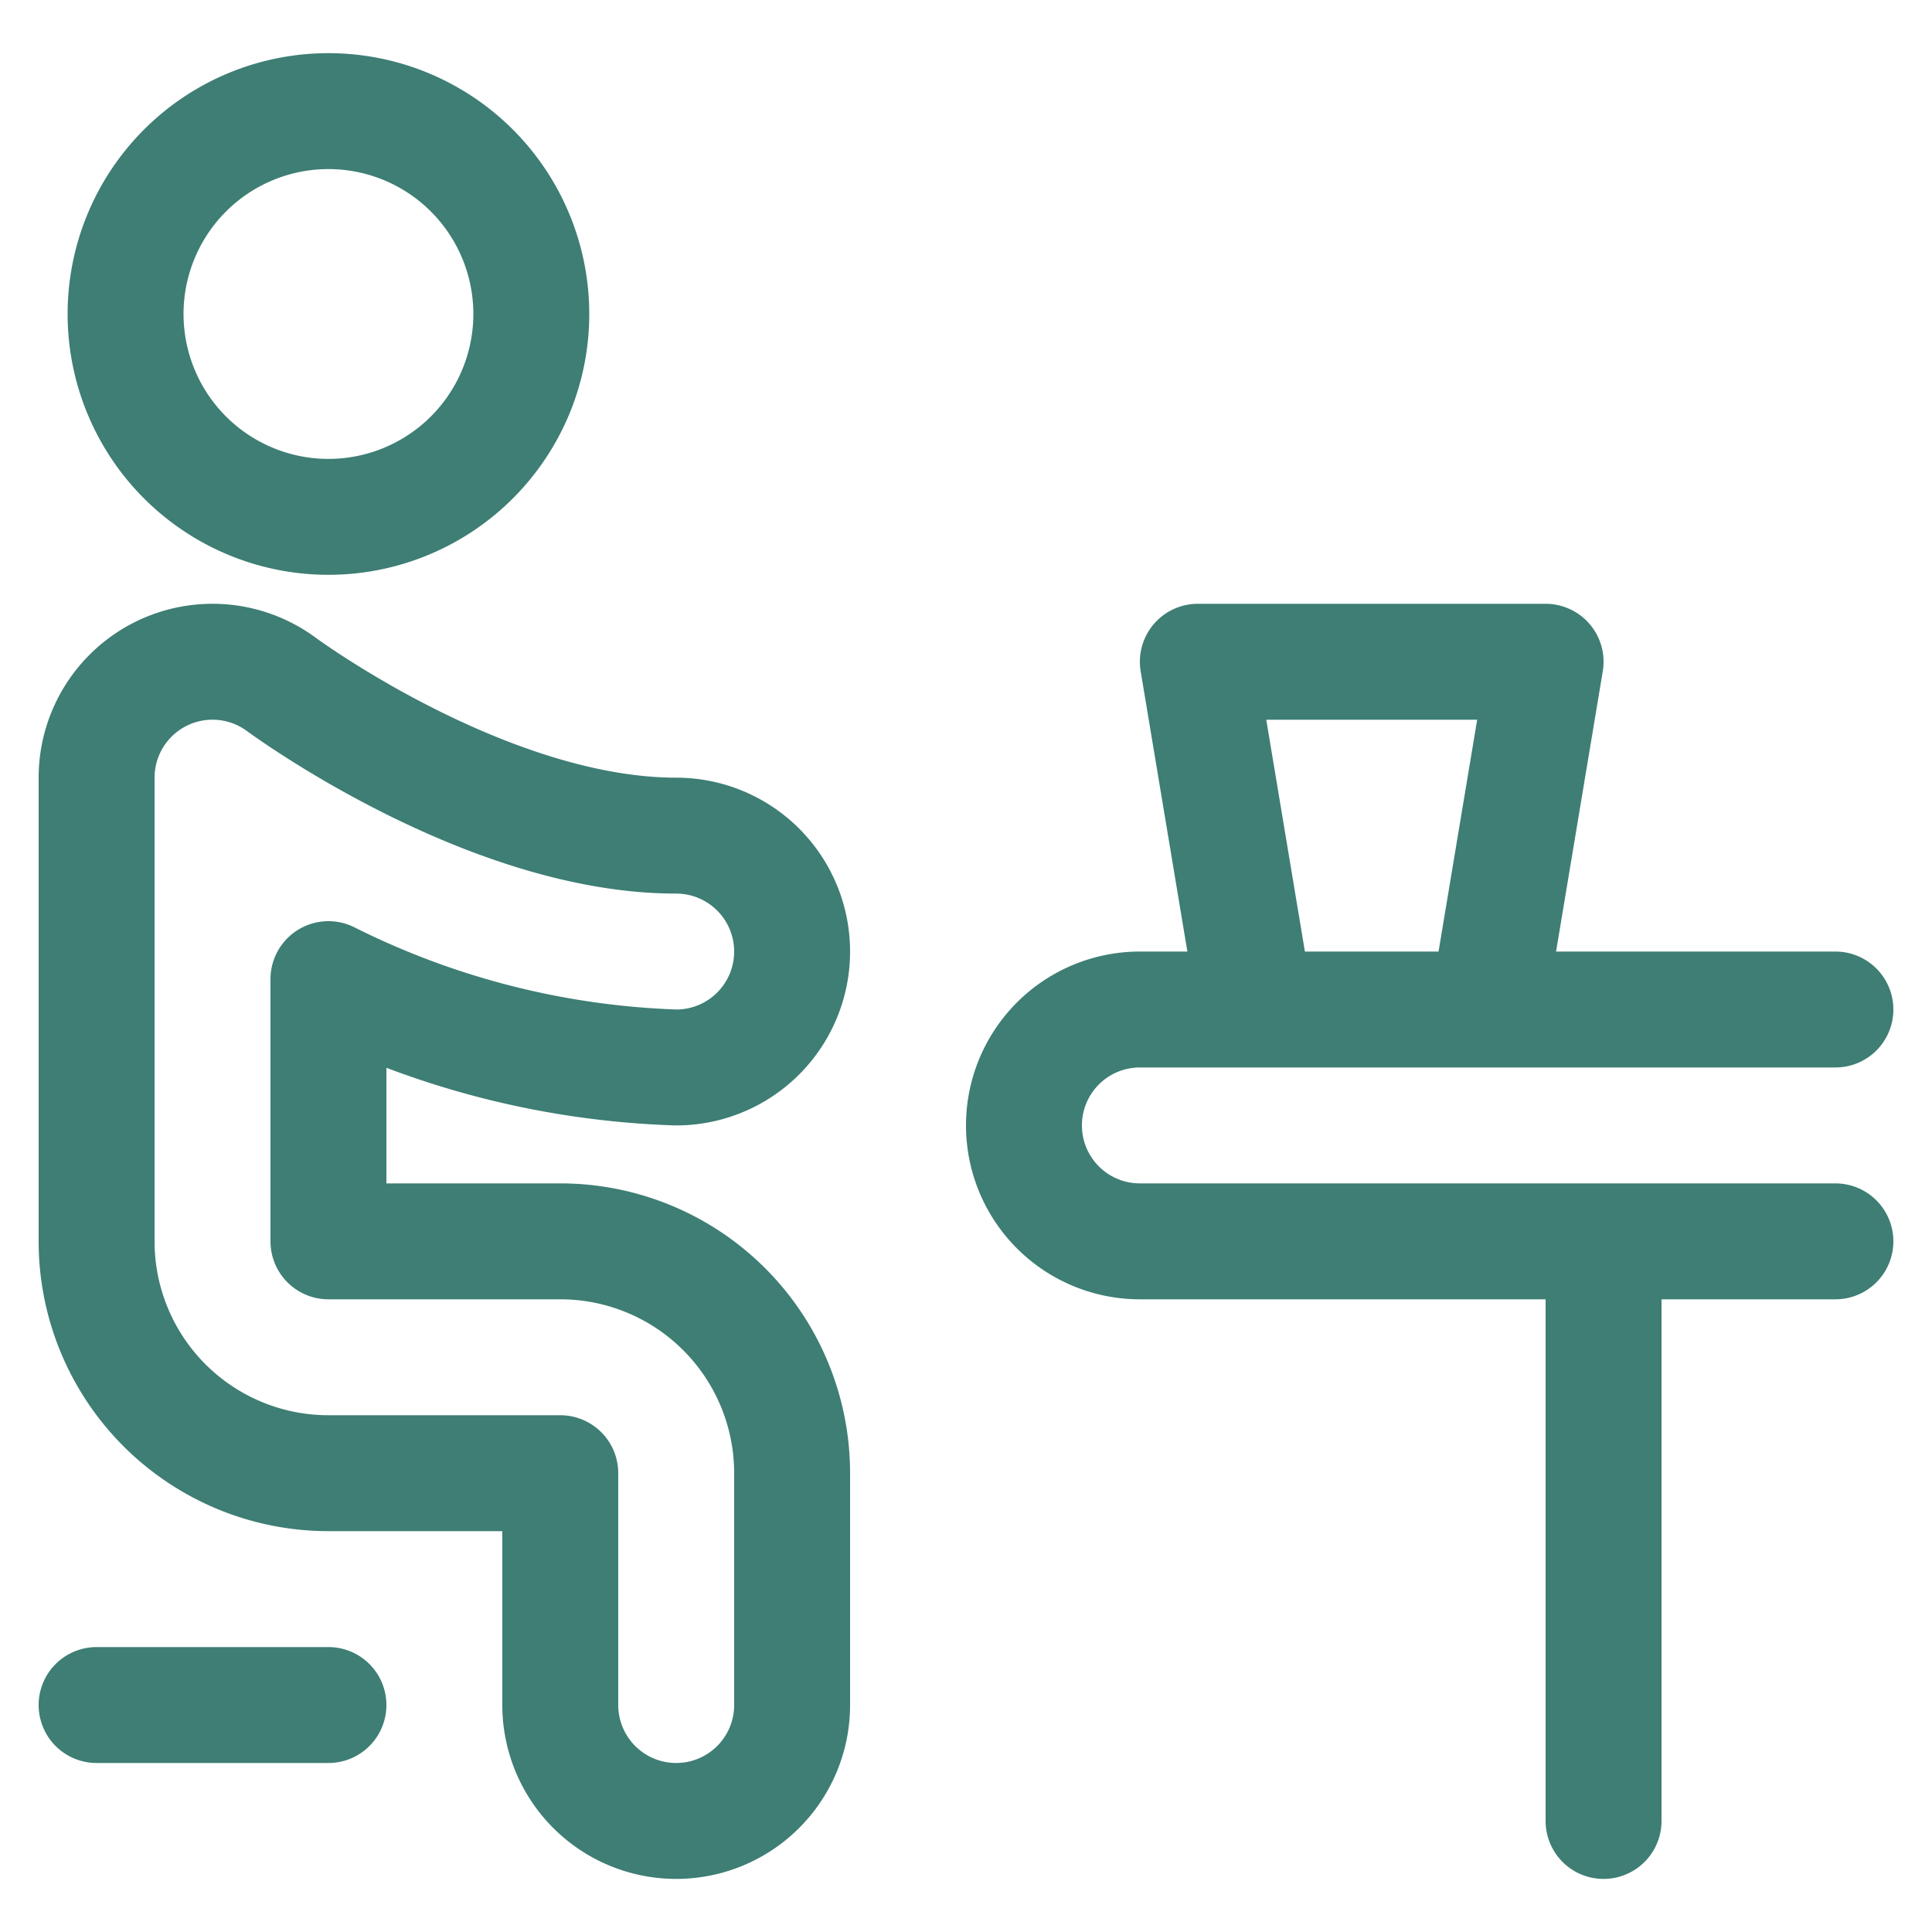 <svg xmlns="http://www.w3.org/2000/svg" width="40" height="40" fill="none" viewBox="0 0 25 25"><g stroke="#3E7E74" stroke-linecap="round" stroke-linejoin="round" stroke-width="1.5" clip-path="url(#clip0_7093_14834)"><path d="M1.625 4.063a2.625 2.625 0 1 0 5.25 0 2.625 2.625 0 0 0-5.25 0v0ZM8.75 23.563a1.5 1.5 0 0 1-1.5-1.5v-3h-3a3 3 0 0 1-3-3v-6a1.5 1.5 0 0 1 2.4-1.2c.025.017 2.652 1.95 5.1 1.95a1.5 1.5 0 1 1 0 3 10.824 10.824 0 0 1-4.5-1.143v3.393h3a3 3 0 0 1 3 3v3a1.5 1.5 0 0 1-1.5 1.5ZM4.25 22.063h-3M23.75 13.063h-9a1.5 1.5 0 1 0 0 3h9M20.75 16.063v7.5M20 8.563h-4.5l.75 4.5h3l.75-4.5Z"/></g><defs><clipPath id="clip0_7093_14834"><path fill="#fff" d="M.5.5h24v24H.5z"/></clipPath></defs></svg>